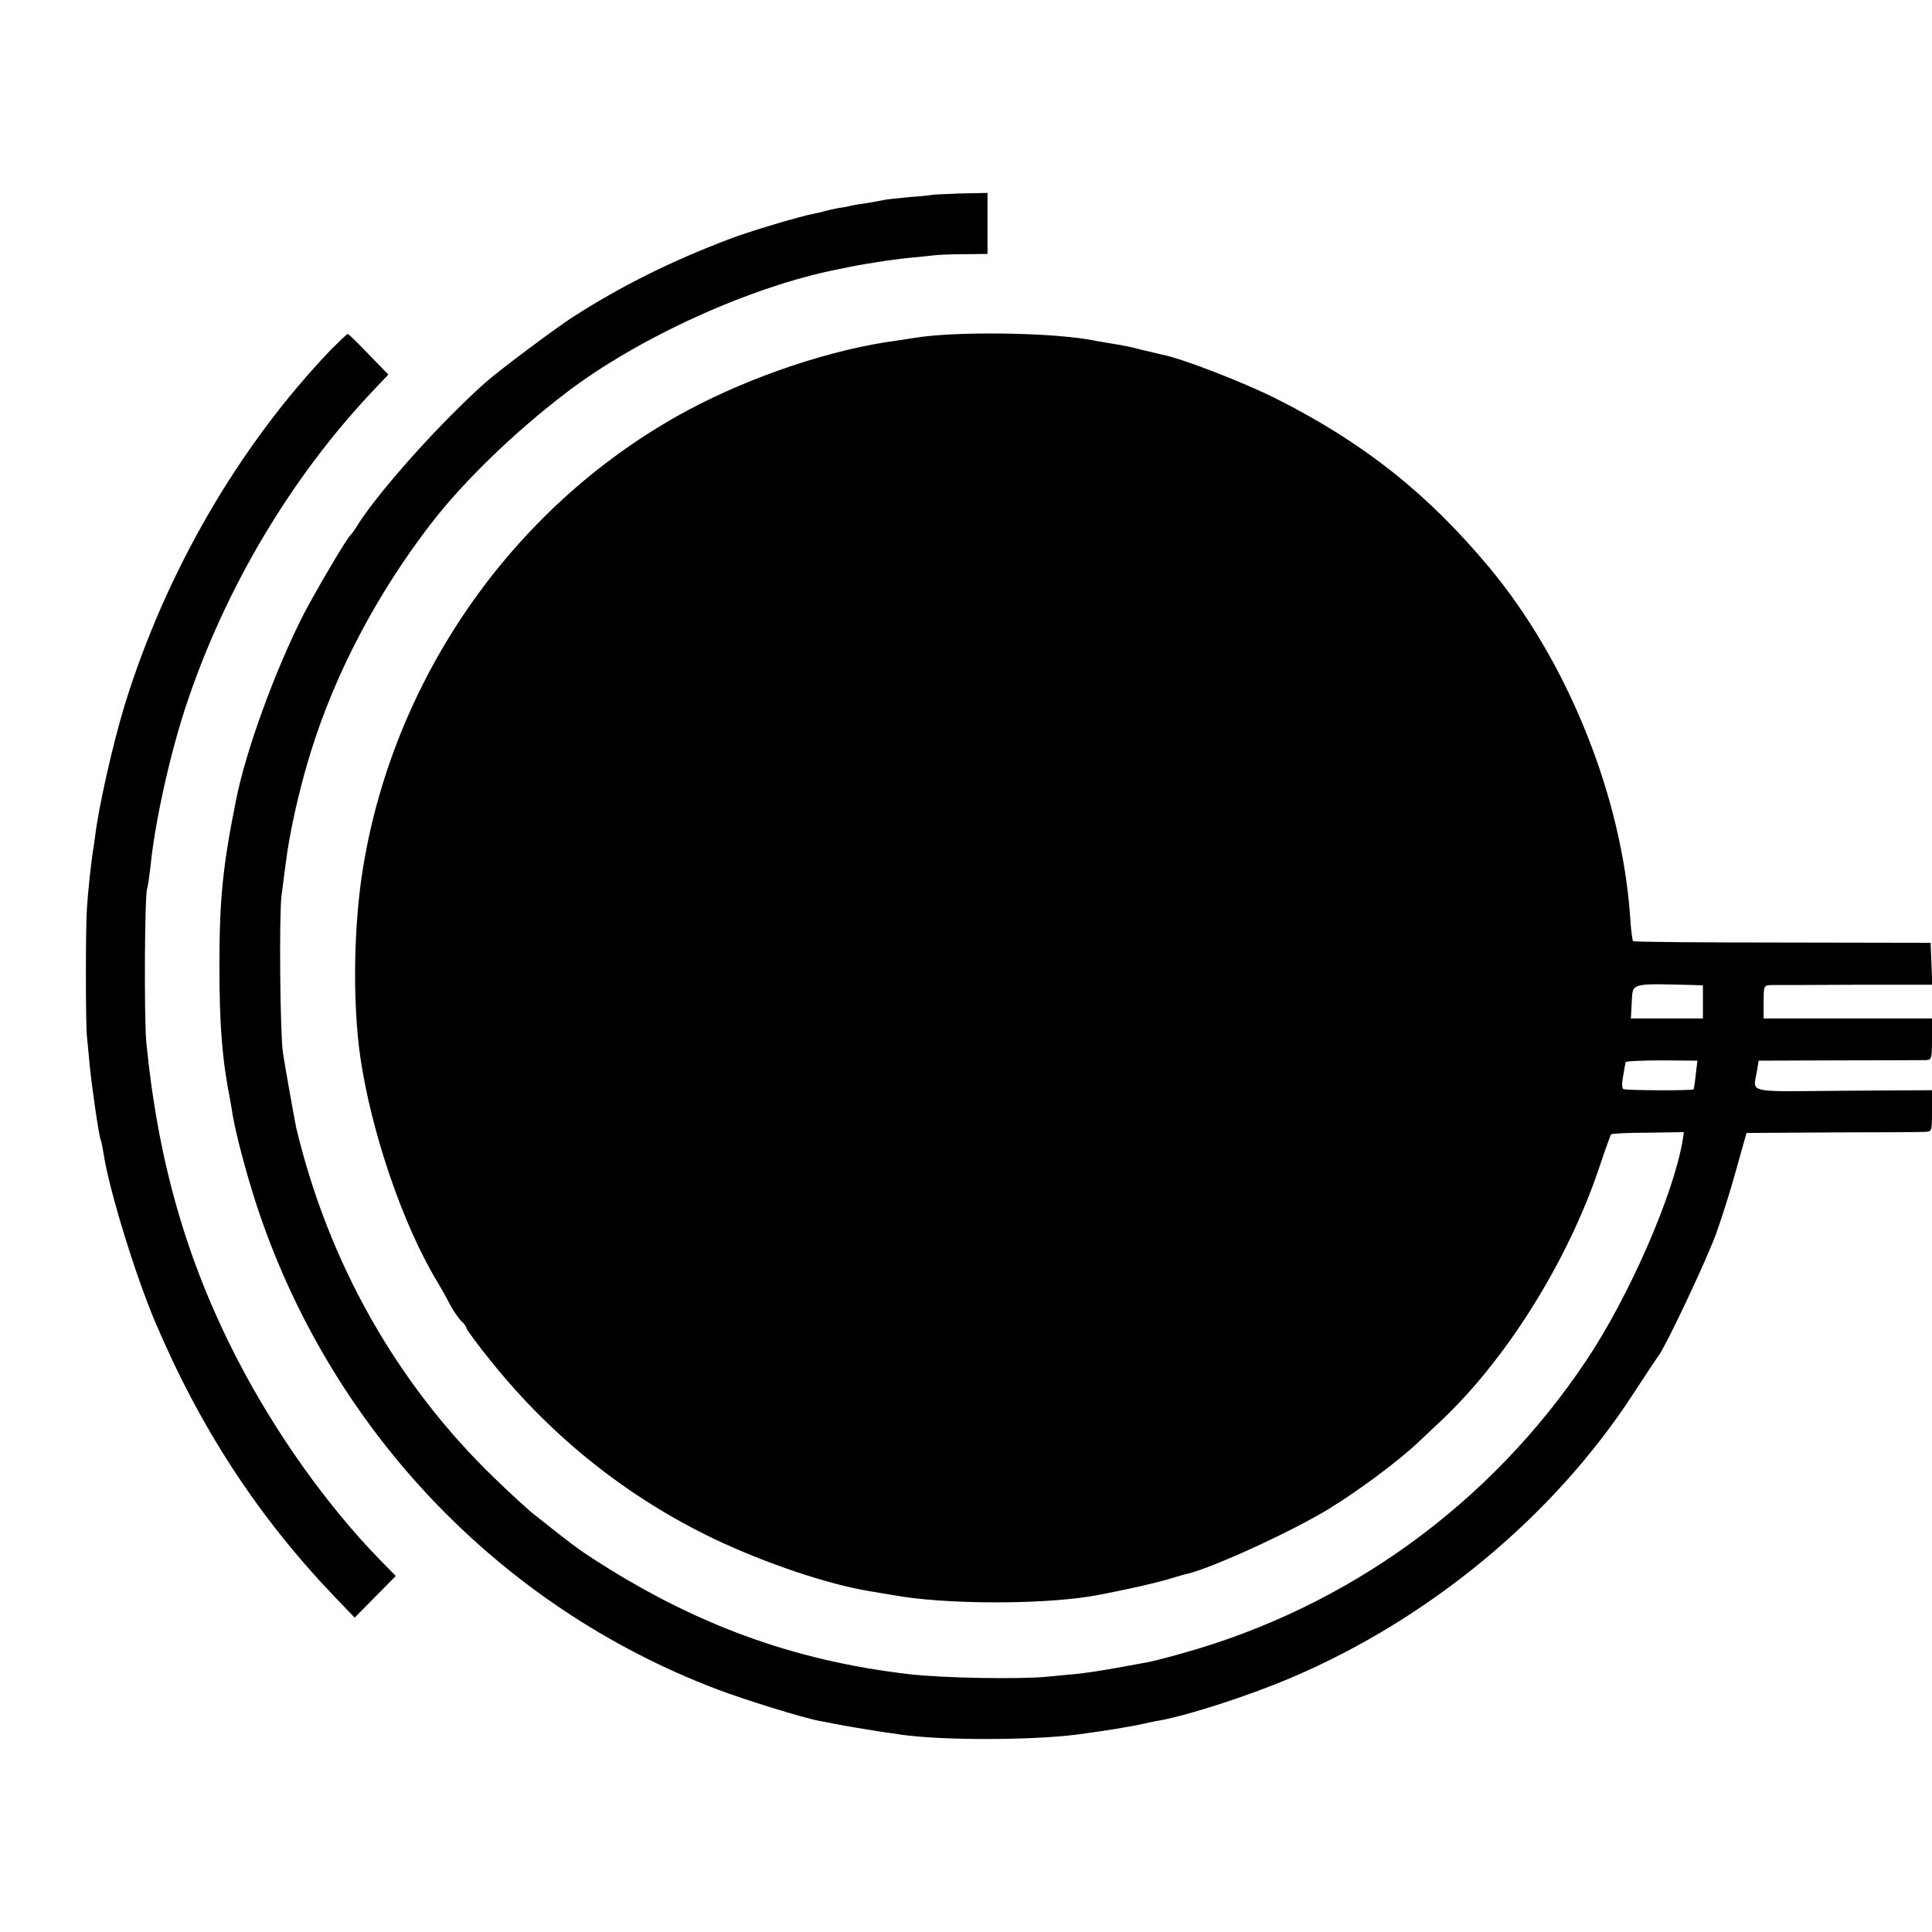 <?xml version="1.0" standalone="no"?>
<!DOCTYPE svg PUBLIC "-//W3C//DTD SVG 20010904//EN"
 "http://www.w3.org/TR/2001/REC-SVG-20010904/DTD/svg10.dtd">
<svg version="1.0" xmlns="http://www.w3.org/2000/svg"
 width="700pt" height="700pt" viewBox="0 0 700 700"
 preserveAspectRatio="xMidYMid meet">
<g transform="translate(0,700) scale(0.1,-0.1)"
fill="#000000" stroke="none">
<path d="M3377 6294 c-1 -1 -38 -5 -82 -8 -44 -4 -87 -9 -95 -11 -8 -2 -33 -6
-54 -10 -21 -3 -48 -7 -60 -10 -12 -3 -33 -7 -49 -9 -15 -3 -35 -7 -45 -10 -9
-3 -28 -7 -42 -10 -50 -9 -240 -66 -307 -92 -211 -80 -392 -170 -568 -283 -62
-40 -264 -191 -314 -235 -161 -143 -376 -382 -460 -510 -14 -23 -28 -43 -32
-46 -13 -11 -120 -193 -166 -280 -103 -200 -213 -500 -248 -680 -48 -239 -60
-359 -60 -600 0 -216 10 -340 39 -486 2 -12 7 -39 10 -59 11 -64 45 -194 82
-310 264 -815 879 -1465 1673 -1766 100 -38 310 -103 369 -114 15 -3 38 -7 52
-10 39 -8 131 -23 175 -30 22 -3 54 -7 70 -10 145 -21 464 -21 635 0 97 13
200 29 250 41 14 3 36 8 50 10 110 20 330 92 480 156 502 214 950 586 1237
1027 42 64 84 128 95 143 32 48 165 330 204 433 20 55 54 161 74 235 l38 135
308 2 c170 0 321 1 337 2 27 1 27 1 27 76 l0 75 -320 -2 c-360 -3 -328 -11
-314 73 l6 36 292 1 c160 0 301 1 314 1 21 1 22 5 22 76 l0 75 -305 0 -305 0
0 60 c0 59 1 60 28 61 15 0 152 0 305 1 l278 0 -3 76 -3 76 -537 1 c-295 0
-538 2 -541 5 -3 3 -8 44 -11 93 -32 439 -228 923 -511 1262 -223 267 -453
450 -770 610 -115 58 -341 146 -414 160 -9 2 -43 10 -76 18 -33 9 -78 18 -100
21 -22 4 -51 8 -65 11 -146 31 -515 36 -661 10 -13 -2 -40 -6 -59 -9 -235 -31
-525 -128 -757 -252 -619 -332 -1061 -953 -1177 -1654 -35 -211 -39 -487 -11
-687 40 -276 156 -614 280 -818 13 -22 34 -59 46 -83 13 -23 31 -50 41 -59 10
-9 18 -20 18 -25 0 -5 42 -62 94 -126 220 -273 494 -490 806 -639 184 -87 408
-163 560 -188 19 -3 60 -10 90 -15 179 -33 523 -34 710 -4 78 13 225 45 278
61 31 9 59 17 62 18 83 15 388 154 528 240 104 64 247 170 318 237 22 21 61
57 85 80 236 222 456 574 570 908 23 69 44 127 46 130 3 3 63 6 134 6 l130 2
-4 -27 c-32 -197 -195 -570 -350 -801 -347 -519 -864 -893 -1462 -1060 -60
-17 -123 -33 -140 -35 -16 -3 -66 -12 -110 -20 -44 -8 -105 -17 -135 -20 -30
-3 -77 -7 -105 -10 -104 -10 -378 -5 -500 9 -422 49 -782 181 -1155 424 -50
33 -78 54 -205 155 -22 17 -87 77 -144 132 -354 342 -601 780 -718 1270 -5 24
-40 218 -48 272 -10 67 -14 495 -5 568 5 39 12 90 15 115 14 113 49 271 91
405 89 288 243 579 439 832 116 150 300 328 485 469 261 200 670 386 985 448
68 14 83 17 142 26 34 6 88 13 120 16 32 3 72 7 88 9 17 2 67 4 111 4 l82 1 0
110 0 111 -99 -2 c-55 -2 -100 -4 -102 -5z m2761 -2863 l32 -1 0 -60 0 -60
-130 0 -131 0 3 57 c4 73 -9 70 226 64z m6 -325 c-3 -28 -7 -52 -8 -53 -5 -5
-246 -4 -254 1 -6 3 -6 23 -1 48 4 24 8 46 9 50 0 3 59 6 130 6 l130 -1 -6
-51z"/>
<path d="M1199 5733 c-333 -348 -599 -806 -748 -1290 -43 -142 -95 -372 -107
-478 -2 -16 -6 -43 -9 -60 -5 -35 -16 -131 -20 -195 -5 -65 -5 -418 0 -465 2
-22 7 -69 10 -105 8 -81 34 -260 40 -270 2 -3 6 -24 10 -48 19 -129 115 -441
187 -611 164 -387 375 -709 653 -999 l70 -73 75 76 74 75 -56 57 c-193 198
-381 462 -518 728 -185 358 -288 720 -330 1150 -8 86 -6 530 3 555 3 8 8 44
12 78 15 156 69 403 128 582 141 426 381 831 683 1149 l51 54 -71 73 c-39 41
-73 74 -76 74 -3 0 -30 -26 -61 -57z"/>
</g>
</svg>
